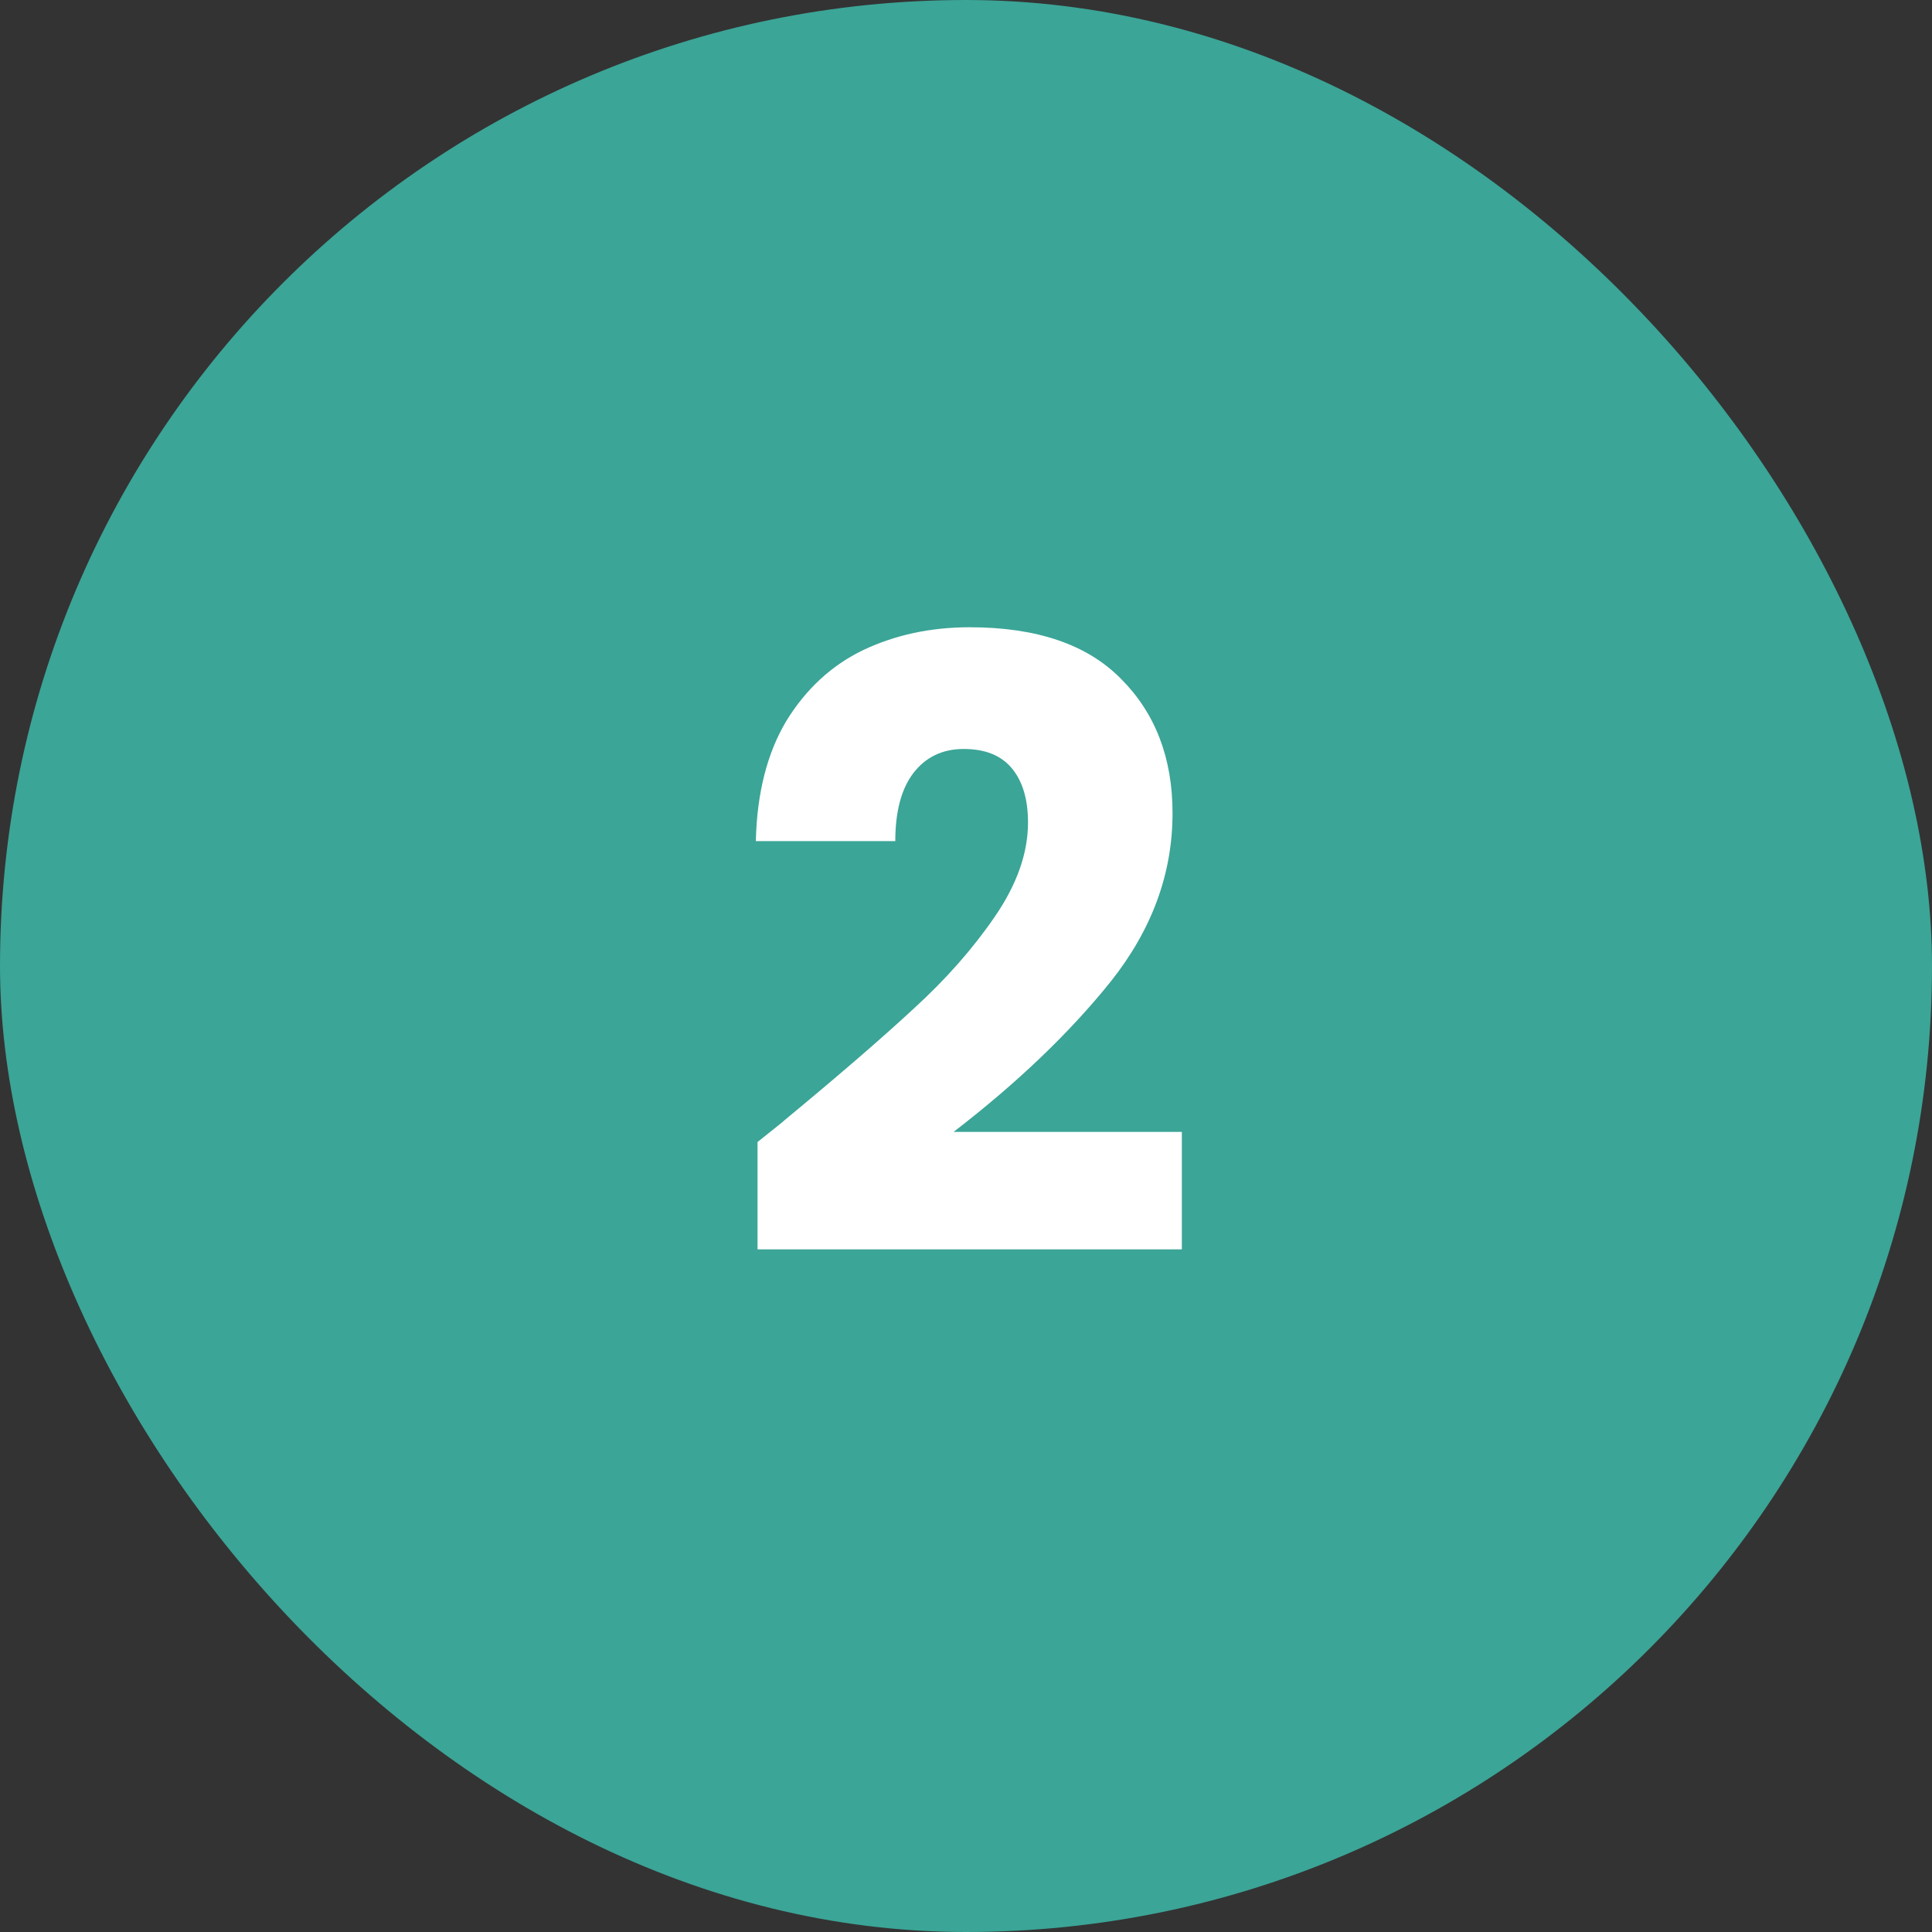 <svg width="96" height="96" viewBox="0 0 96 96" fill="none" xmlns="http://www.w3.org/2000/svg">
<rect x="0" y="0" width="96" height="96" fill="#333333" stroke="none"/>
<rect width="96" height="96" rx="48" fill="#3BA597"/>
<path d="M37.641 56.746C38.593 55.99 39.027 55.64 38.943 55.696C41.687 53.428 43.843 51.566 45.411 50.11C47.007 48.654 48.351 47.128 49.443 45.532C50.535 43.936 51.081 42.382 51.081 40.87C51.081 39.722 50.815 38.826 50.283 38.182C49.751 37.538 48.953 37.216 47.889 37.216C46.825 37.216 45.985 37.622 45.369 38.434C44.781 39.218 44.487 40.338 44.487 41.794H37.557C37.613 39.414 38.117 37.426 39.069 35.83C40.049 34.234 41.323 33.058 42.891 32.302C44.487 31.546 46.251 31.168 48.183 31.168C51.515 31.168 54.021 32.022 55.701 33.73C57.409 35.438 58.263 37.664 58.263 40.408C58.263 43.404 57.241 46.19 55.197 48.766C53.153 51.314 50.549 53.806 47.385 56.242H58.725V62.08H37.641V56.746Z" fill="white"/>
</svg>
